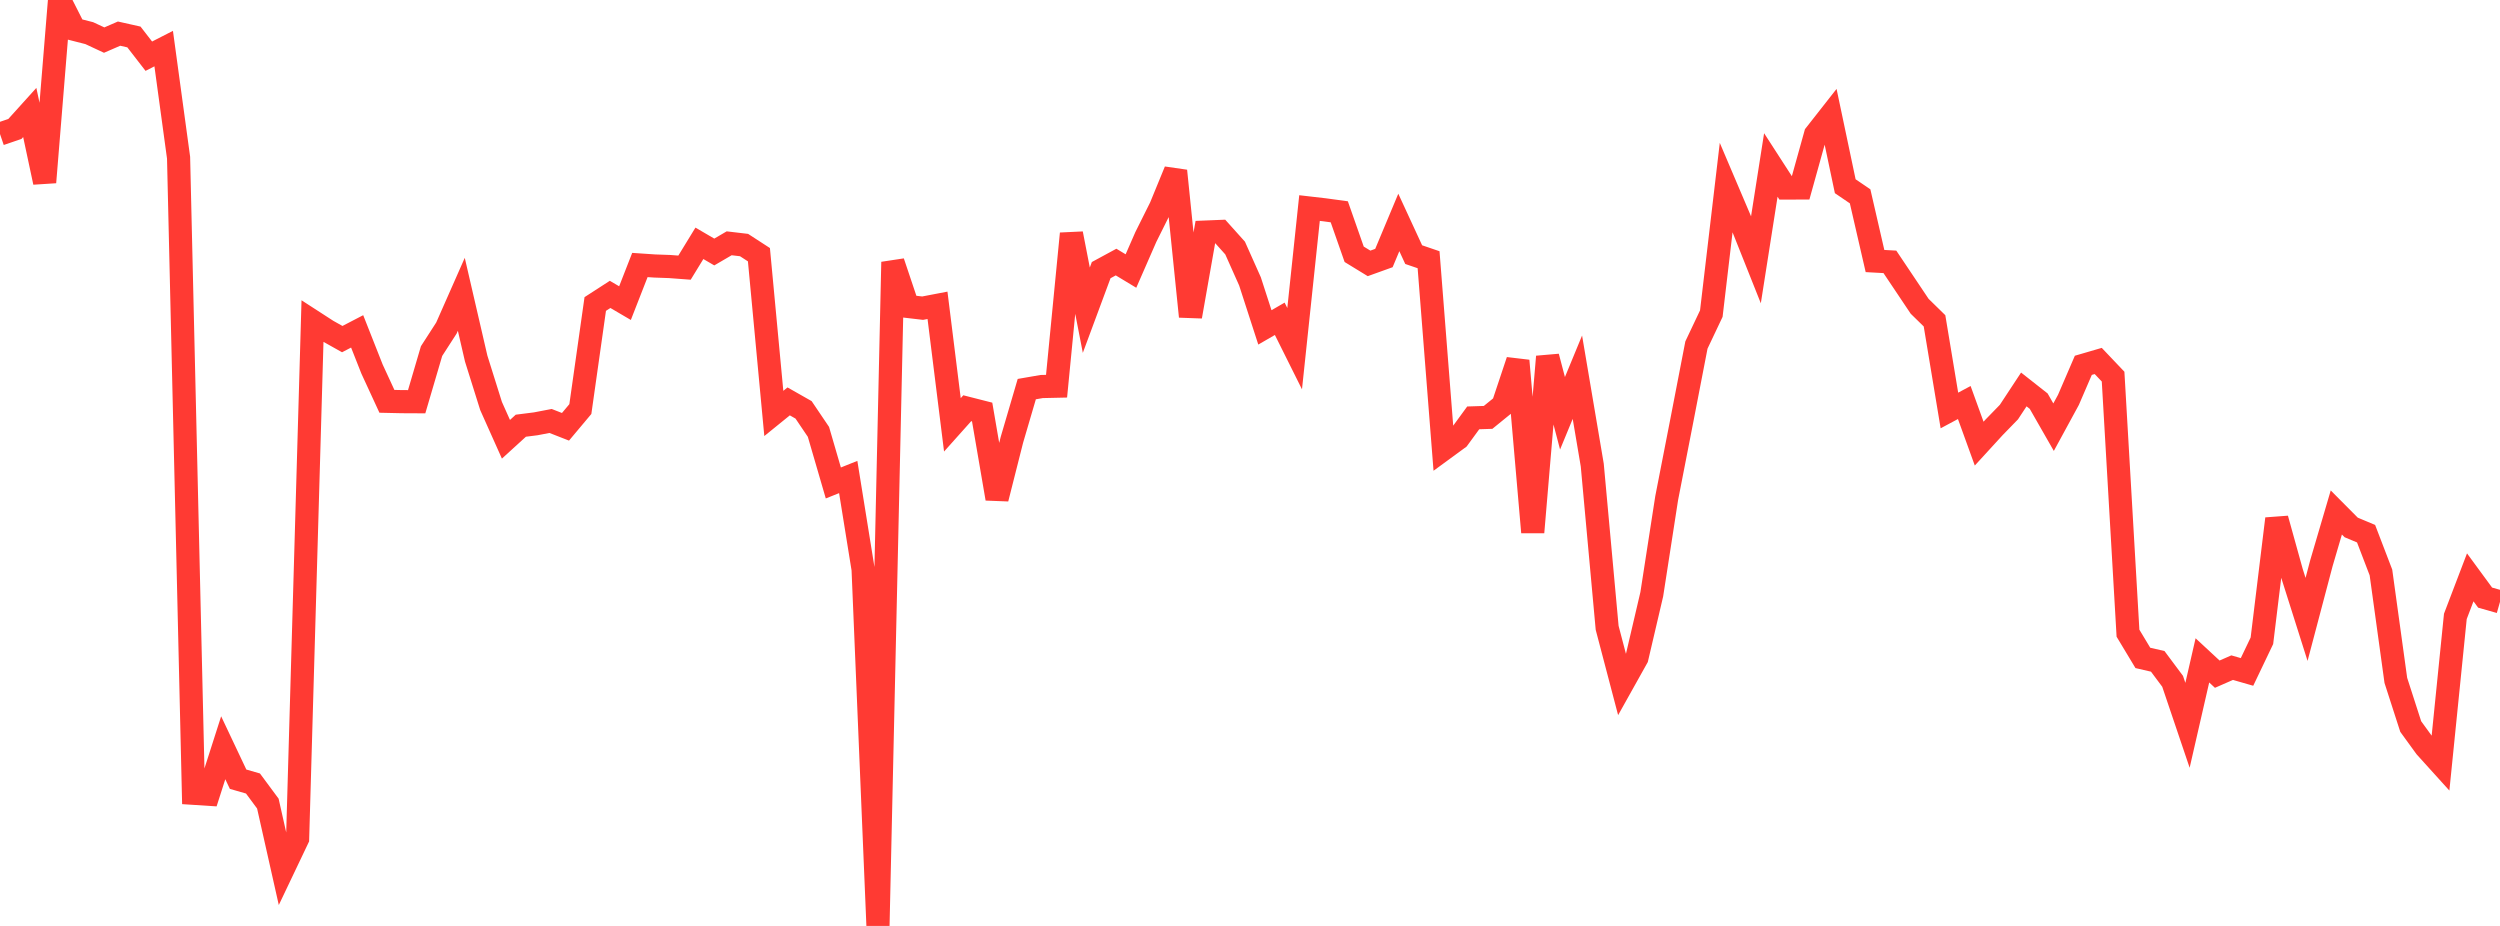 <?xml version="1.0" standalone="no"?>
<!DOCTYPE svg PUBLIC "-//W3C//DTD SVG 1.1//EN" "http://www.w3.org/Graphics/SVG/1.1/DTD/svg11.dtd">

<svg width="135" height="50" viewBox="0 0 135 50" preserveAspectRatio="none" 
  xmlns="http://www.w3.org/2000/svg"
  xmlns:xlink="http://www.w3.org/1999/xlink">


<polyline points="0.0, 7.238 0.804, 6.963 1.607, 6.074 2.411, 9.844 3.214, 0.0 4.018, 1.585 4.821, 1.79 5.625, 2.165 6.429, 1.816 7.232, 1.996 8.036, 3.035 8.839, 2.624 9.643, 8.516 10.446, 42.837 11.25, 42.889 12.054, 40.379 12.857, 42.077 13.661, 42.309 14.464, 43.394 15.268, 46.971 16.071, 45.286 16.875, 17.342 17.679, 17.862 18.482, 18.312 19.286, 17.894 20.089, 19.929 20.893, 21.671 21.696, 21.689 22.5, 21.693 23.304, 18.959 24.107, 17.713 24.911, 15.892 25.714, 19.363 26.518, 21.925 27.321, 23.721 28.125, 22.988 28.929, 22.886 29.732, 22.732 30.536, 23.047 31.339, 22.09 32.143, 16.416 32.946, 15.897 33.75, 16.369 34.554, 14.31 35.357, 14.364 36.161, 14.393 36.964, 14.453 37.768, 13.139 38.571, 13.608 39.375, 13.138 40.179, 13.233 40.982, 13.754 41.786, 22.326 42.589, 21.675 43.393, 22.132 44.196, 23.321 45.0, 26.08 45.804, 25.758 46.607, 30.742 47.411, 50.0 48.214, 14.151 49.018, 16.547 49.821, 16.641 50.625, 16.487 51.429, 22.942 52.232, 22.044 53.036, 22.249 53.839, 26.926 54.643, 23.749 55.446, 21.012 56.25, 20.873 57.054, 20.855 57.857, 12.616 58.661, 16.75 59.464, 14.587 60.268, 14.151 61.071, 14.636 61.875, 12.798 62.679, 11.184 63.482, 9.227 64.286, 17.091 65.089, 12.532 65.893, 12.499 66.696, 13.394 67.5, 15.196 68.304, 17.679 69.107, 17.215 69.911, 18.828 70.714, 11.235 71.518, 11.328 72.321, 11.437 73.125, 13.731 73.929, 14.223 74.732, 13.934 75.536, 12.012 76.339, 13.75 77.143, 14.025 77.946, 24.255 78.75, 23.667 79.554, 22.565 80.357, 22.539 81.161, 21.885 81.964, 19.479 82.768, 28.743 83.571, 19.26 84.375, 22.317 85.179, 20.369 85.982, 25.113 86.786, 33.903 87.589, 36.96 88.393, 35.522 89.196, 32.09 90.0, 26.9 90.804, 22.782 91.607, 18.632 92.411, 16.935 93.214, 10.122 94.018, 12.011 94.821, 14.027 95.625, 8.908 96.429, 10.153 97.232, 10.151 98.036, 7.263 98.839, 6.24 99.643, 10.056 100.446, 10.602 101.25, 14.096 102.054, 14.14 102.857, 15.338 103.661, 16.539 104.464, 17.325 105.268, 22.166 106.071, 21.736 106.875, 23.956 107.679, 23.078 108.482, 22.252 109.286, 21.03 110.089, 21.662 110.893, 23.068 111.696, 21.592 112.5, 19.727 113.304, 19.492 114.107, 20.338 114.911, 34.192 115.714, 35.527 116.518, 35.713 117.321, 36.79 118.125, 39.167 118.929, 35.66 119.732, 36.405 120.536, 36.053 121.339, 36.284 122.143, 34.602 122.946, 28.014 123.75, 30.91 124.554, 33.448 125.357, 30.409 126.161, 27.674 126.964, 28.482 127.768, 28.819 128.571, 30.913 129.375, 36.74 130.179, 39.233 130.982, 40.338 131.786, 41.227 132.589, 33.285 133.393, 31.177 134.196, 32.271 135.0, 32.5" fill="none" stroke="#ff3a33" stroke-width="1.25"/>

</svg>